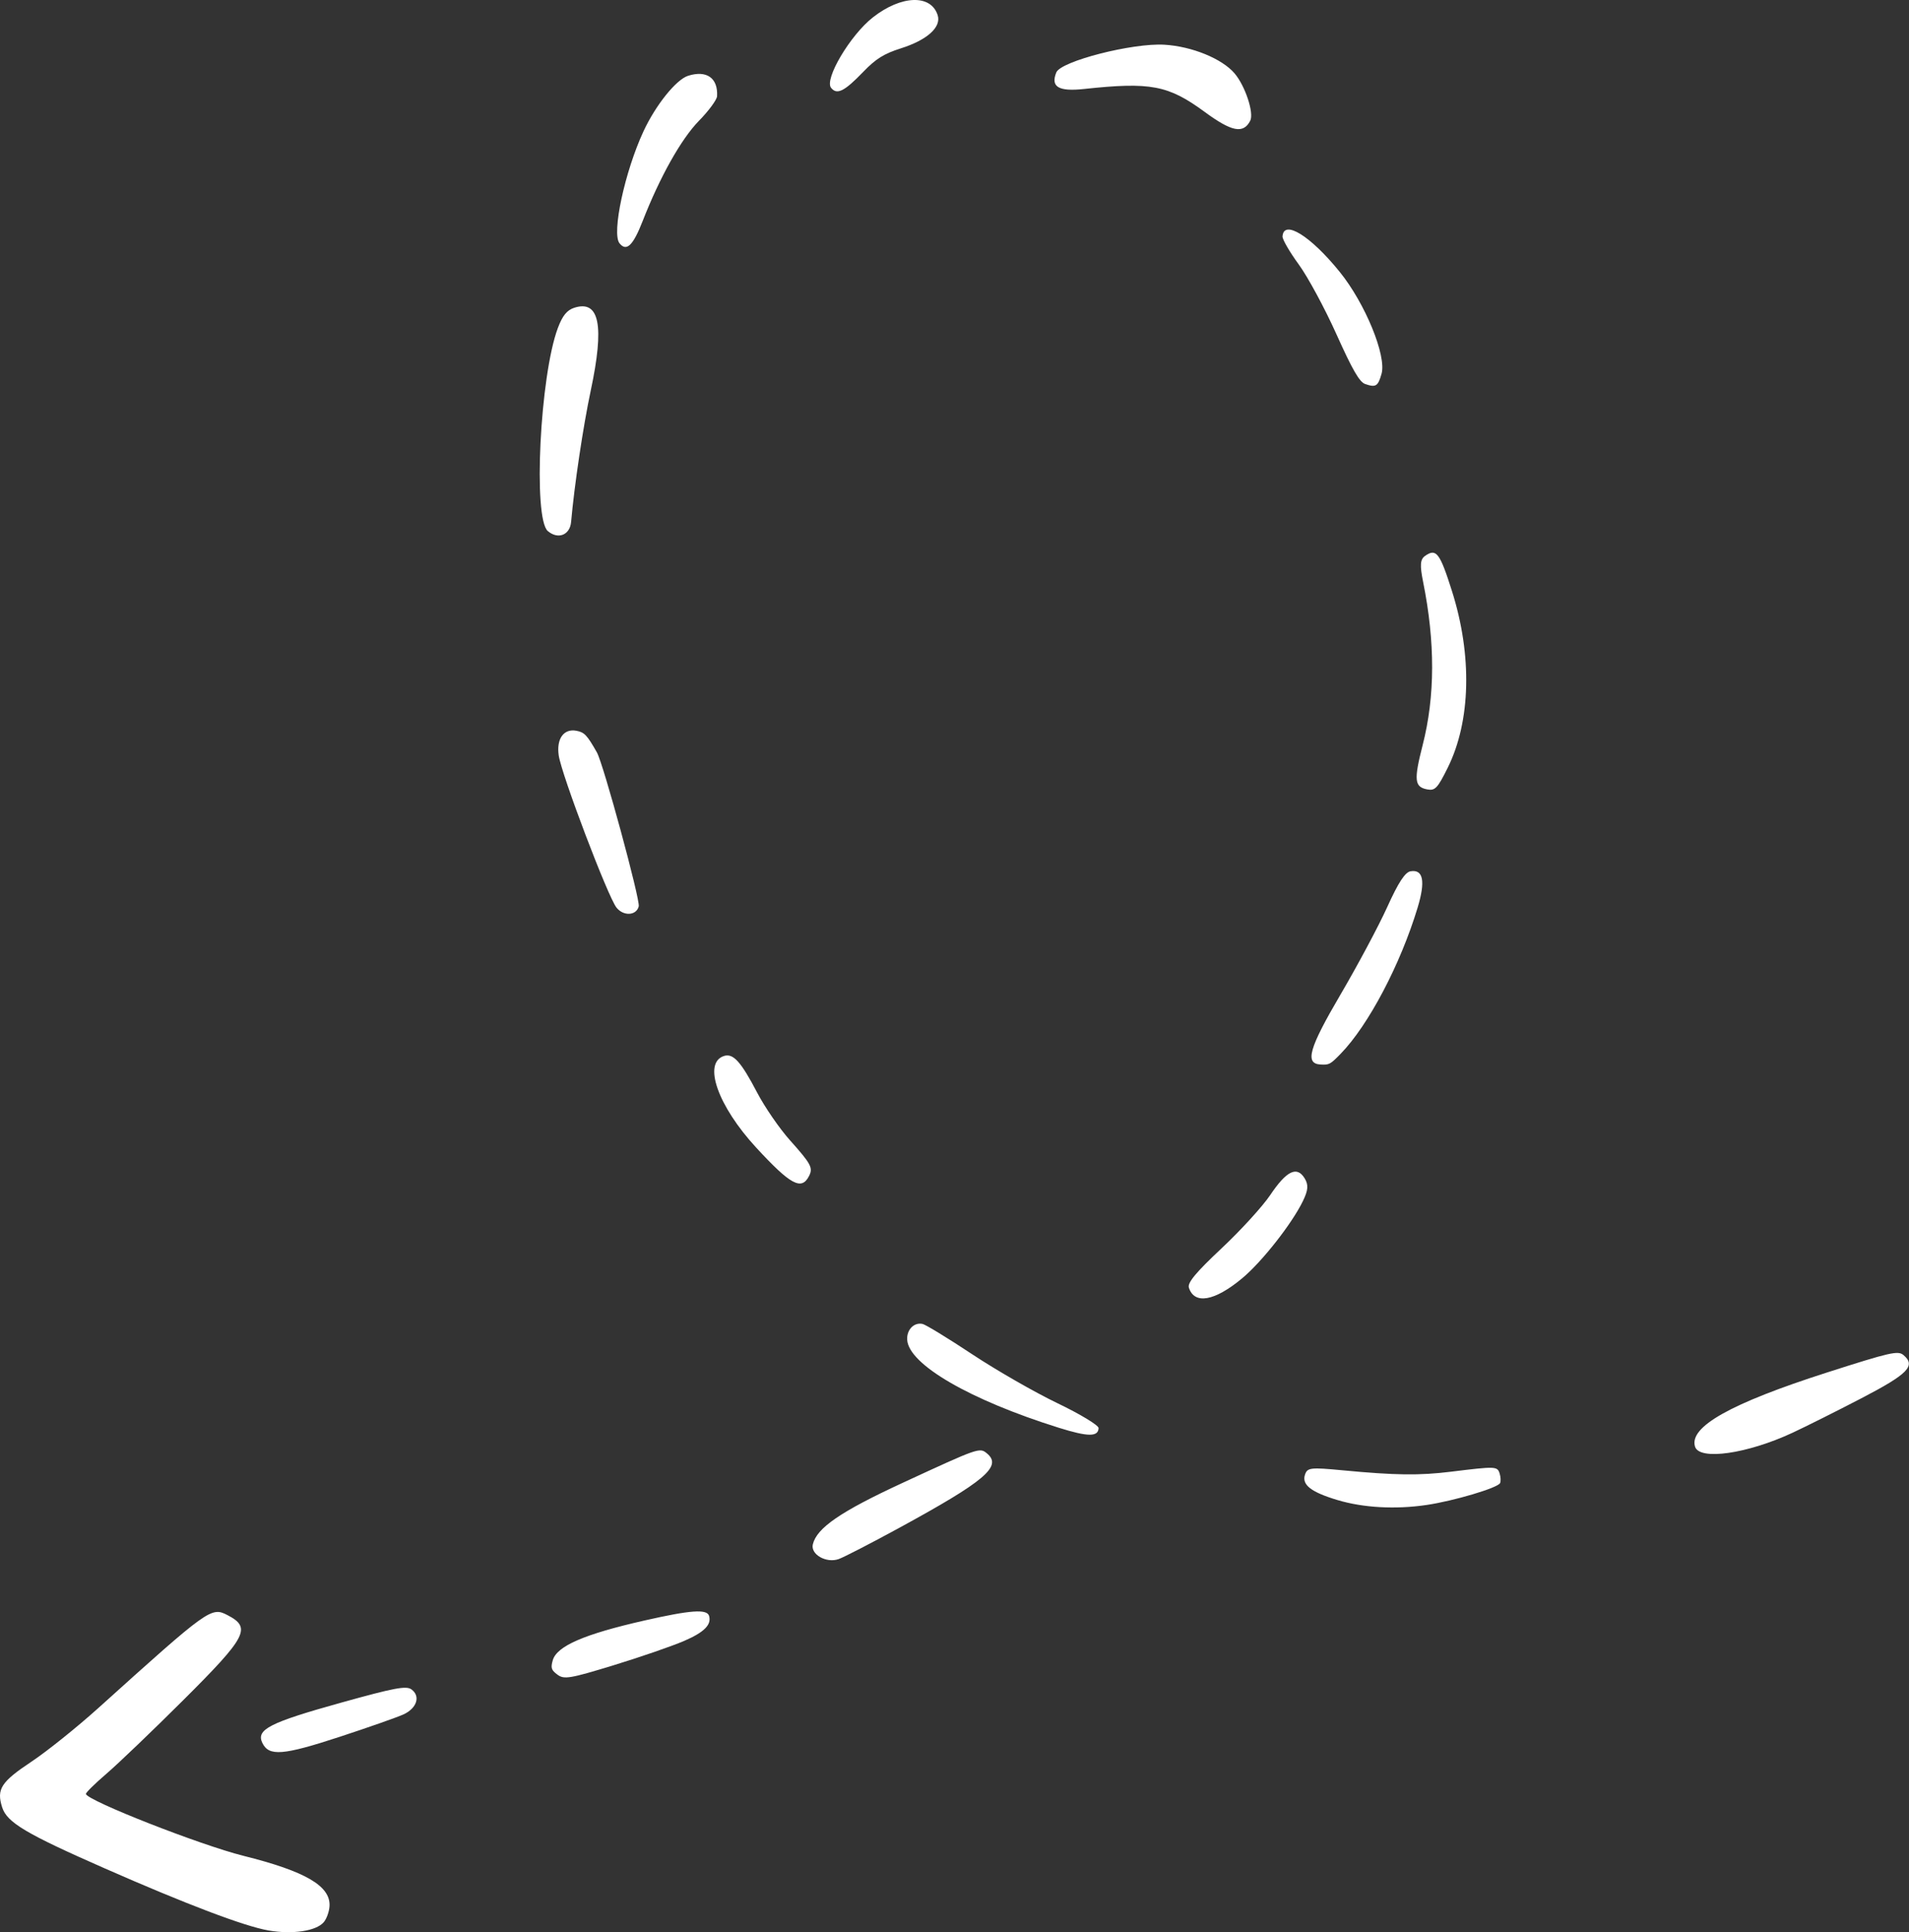 <?xml version="1.0" encoding="UTF-8"?> <svg xmlns="http://www.w3.org/2000/svg" width="1157" height="1171" viewBox="0 0 1157 1171" fill="none"><rect x="0" y="0" width="1157" height="1171" fill="#333333" stroke="none"/> <path fill-rule="evenodd" clip-rule="evenodd" d="M196.163 1165C197.926 1162.97 199.524 1158.56 199.714 1155.2C200.404 1143.01 185.186 1134.12 147.524 1124.71C121.443 1118.19 53.403 1091.5 52.059 1087.26C51.838 1086.56 57.447 1081.03 64.52 1074.96C71.593 1068.9 92.511 1048.86 111.003 1030.44C149.693 991.898 152.534 986.447 137.902 978.856C128.005 973.721 126.644 974.697 59.741 1035.02C46.783 1046.7 28.527 1061.36 19.171 1067.58C0.579 1079.95 -2.198 1084.27 1.306 1095.32C4.211 1104.5 15.708 1111.34 63.593 1132.38C113.145 1154.16 148.128 1167.42 162.69 1169.95C177.19 1172.46 191.527 1170.34 196.163 1165ZM1086.44 868.308C1094.57 864.521 1113.3 855.145 1128.05 847.472C1156.55 832.661 1161.36 827.711 1153.61 821.206C1150.32 818.441 1145.61 819.517 1107.3 831.799C1048.79 850.561 1023.53 864.765 1027.33 876.767C1030.02 885.247 1058.99 881.102 1086.44 868.308ZM909.133 898.863C909.686 897.801 909.568 895.132 908.871 892.934C907.505 888.623 906.492 888.59 879.465 891.921C860.178 894.297 845.682 894.111 813.781 891.082C794.341 889.235 792.413 889.449 790.96 893.6C788.797 899.79 794.494 904.281 810.638 909.108C826.296 913.789 845.702 914.862 864.57 912.09C881.041 909.668 907.622 901.78 909.133 898.863ZM414.692 994.45C426.753 989.245 431.317 984.675 429.772 979.347C428.517 975.026 418.757 975.717 390.537 982.119C354.093 990.389 337.48 997.593 335.019 1006.19C333.686 1010.86 334.124 1012.18 337.915 1014.97C341.92 1017.91 345.443 1017.31 371.836 1009.24C388.035 1004.29 407.32 997.631 414.692 994.45ZM244.557 1039.01C252.68 1035.28 255.005 1027.92 249.351 1023.84C246.185 1021.55 238.975 1022.91 206.577 1031.94C163.328 1043.98 155.093 1048.2 159.002 1056.3C162.978 1064.54 171.469 1063.87 205.854 1052.6C223.36 1046.86 240.776 1040.74 244.557 1039.01ZM544.962 925.977C597.084 897.564 607.578 888.668 598.197 880.862C593.724 877.139 593.401 877.251 547.199 898.621C509.481 916.064 495.019 925.965 492.635 935.972C491.186 942.065 500.808 947.526 508.313 944.872C511.422 943.773 527.915 935.27 544.962 925.977ZM665.817 865.496C665.884 863.808 654.659 857.015 640.878 850.397C627.094 843.78 603.84 830.429 589.199 820.73C574.56 811.03 561.024 802.769 559.121 802.369C553.91 801.277 549.452 805.89 549.824 811.99C550.735 826.919 587.809 848.426 641.718 865.293C659.41 870.831 665.61 870.883 665.817 865.496ZM753.044 774.541C764.979 764.549 783.063 741.521 789.652 727.923C792.911 721.199 793.138 718.052 790.657 714.031C786 706.484 779.709 709.58 769.841 724.268C765.213 731.154 751.943 745.689 740.35 756.563C724.86 771.093 719.61 777.404 720.547 780.361C723.861 790.824 736.248 788.605 753.044 774.541ZM812.551 638.628C829.41 621.292 848.822 584.413 859.208 549.99C864.023 534.028 862.604 526.759 854.923 528.03C851.582 528.582 847.531 534.787 840.784 549.689C835.583 561.175 822.779 585.143 812.329 602.951C793.37 635.264 790.711 644.57 800.274 645.141C805.577 645.458 806.26 645.096 812.551 638.628ZM490.278 712.84C492.896 707.795 491.671 705.466 478.84 691.125C472.481 684.019 463.504 670.987 458.886 662.163C449.057 643.377 444.381 638.209 438.81 639.974C425.815 644.091 435.01 670.254 458.347 695.553C479.076 718.027 485.721 721.624 490.278 712.84ZM877.471 465.202C891.423 437.054 892.364 397.229 879.997 358.197C872.642 334.98 870.464 332.137 863.698 336.907C860.738 338.993 860.471 342.502 862.503 352.585C869.895 389.278 869.805 422.012 862.23 451.605C856.811 472.779 857.245 476.965 865.016 478.416C869.775 479.305 871.265 477.726 877.471 465.202ZM387.119 549.296C388.107 545.377 365.697 462.919 361.763 455.993C355.783 445.464 354.195 443.786 349.336 442.88C341.651 441.445 337.171 447.704 338.63 457.838C340.287 469.342 368.42 543.461 373.62 550.023C377.871 555.388 385.692 554.965 387.119 549.296ZM837.332 226.496C840.4 215.546 827.407 183.889 812.027 164.845C794.341 142.943 777.938 132.775 777.308 143.324C777.204 145.089 781.624 152.708 787.131 160.254C792.638 167.802 802.924 186.843 809.988 202.57C819.687 224.165 823.95 231.55 827.408 232.742C833.858 234.968 835.193 234.126 837.332 226.496ZM346.131 316.326C348.097 294.081 353.467 258.165 358.042 236.664C366.422 197.264 363.346 181.674 348.143 186.491C343.655 187.912 340.941 191.232 338.117 198.754C327.264 227.657 322.976 314.173 332.02 321.853C338.216 327.116 345.425 324.294 346.131 316.326ZM757.72 73.205C760.139 68.542 754.733 52.122 748.269 44.499C740.709 35.583 722.447 28.112 705.751 27.104C686.432 25.936 642.977 37.06 640.205 43.884C636.647 52.645 641.551 55.59 656.944 53.934C697.39 49.584 708.07 51.616 730.173 67.856C746.539 79.88 753.551 81.24 757.72 73.205ZM389.48 134.018C399.951 107.181 412.826 84.254 423.631 73.208C429.532 67.176 434.463 60.483 434.592 58.337C435.252 47.279 428.286 42.365 417.016 45.935C409.808 48.219 397.385 63.687 390.017 79.549C378.663 103.998 370.64 141.382 375.453 147.418C379.677 152.714 383.674 148.894 389.48 134.018ZM523.143 43.602C530.824 35.624 535.73 32.556 545.994 29.304C561.944 24.25 570.605 16.457 568.311 9.218C564.254 -3.589 546.23 -2.97 528.987 10.569C515.309 21.31 499.494 47.966 503.683 53.218C507.23 57.668 511.751 55.433 523.143 43.602Z" fill="white"></path> </svg> 